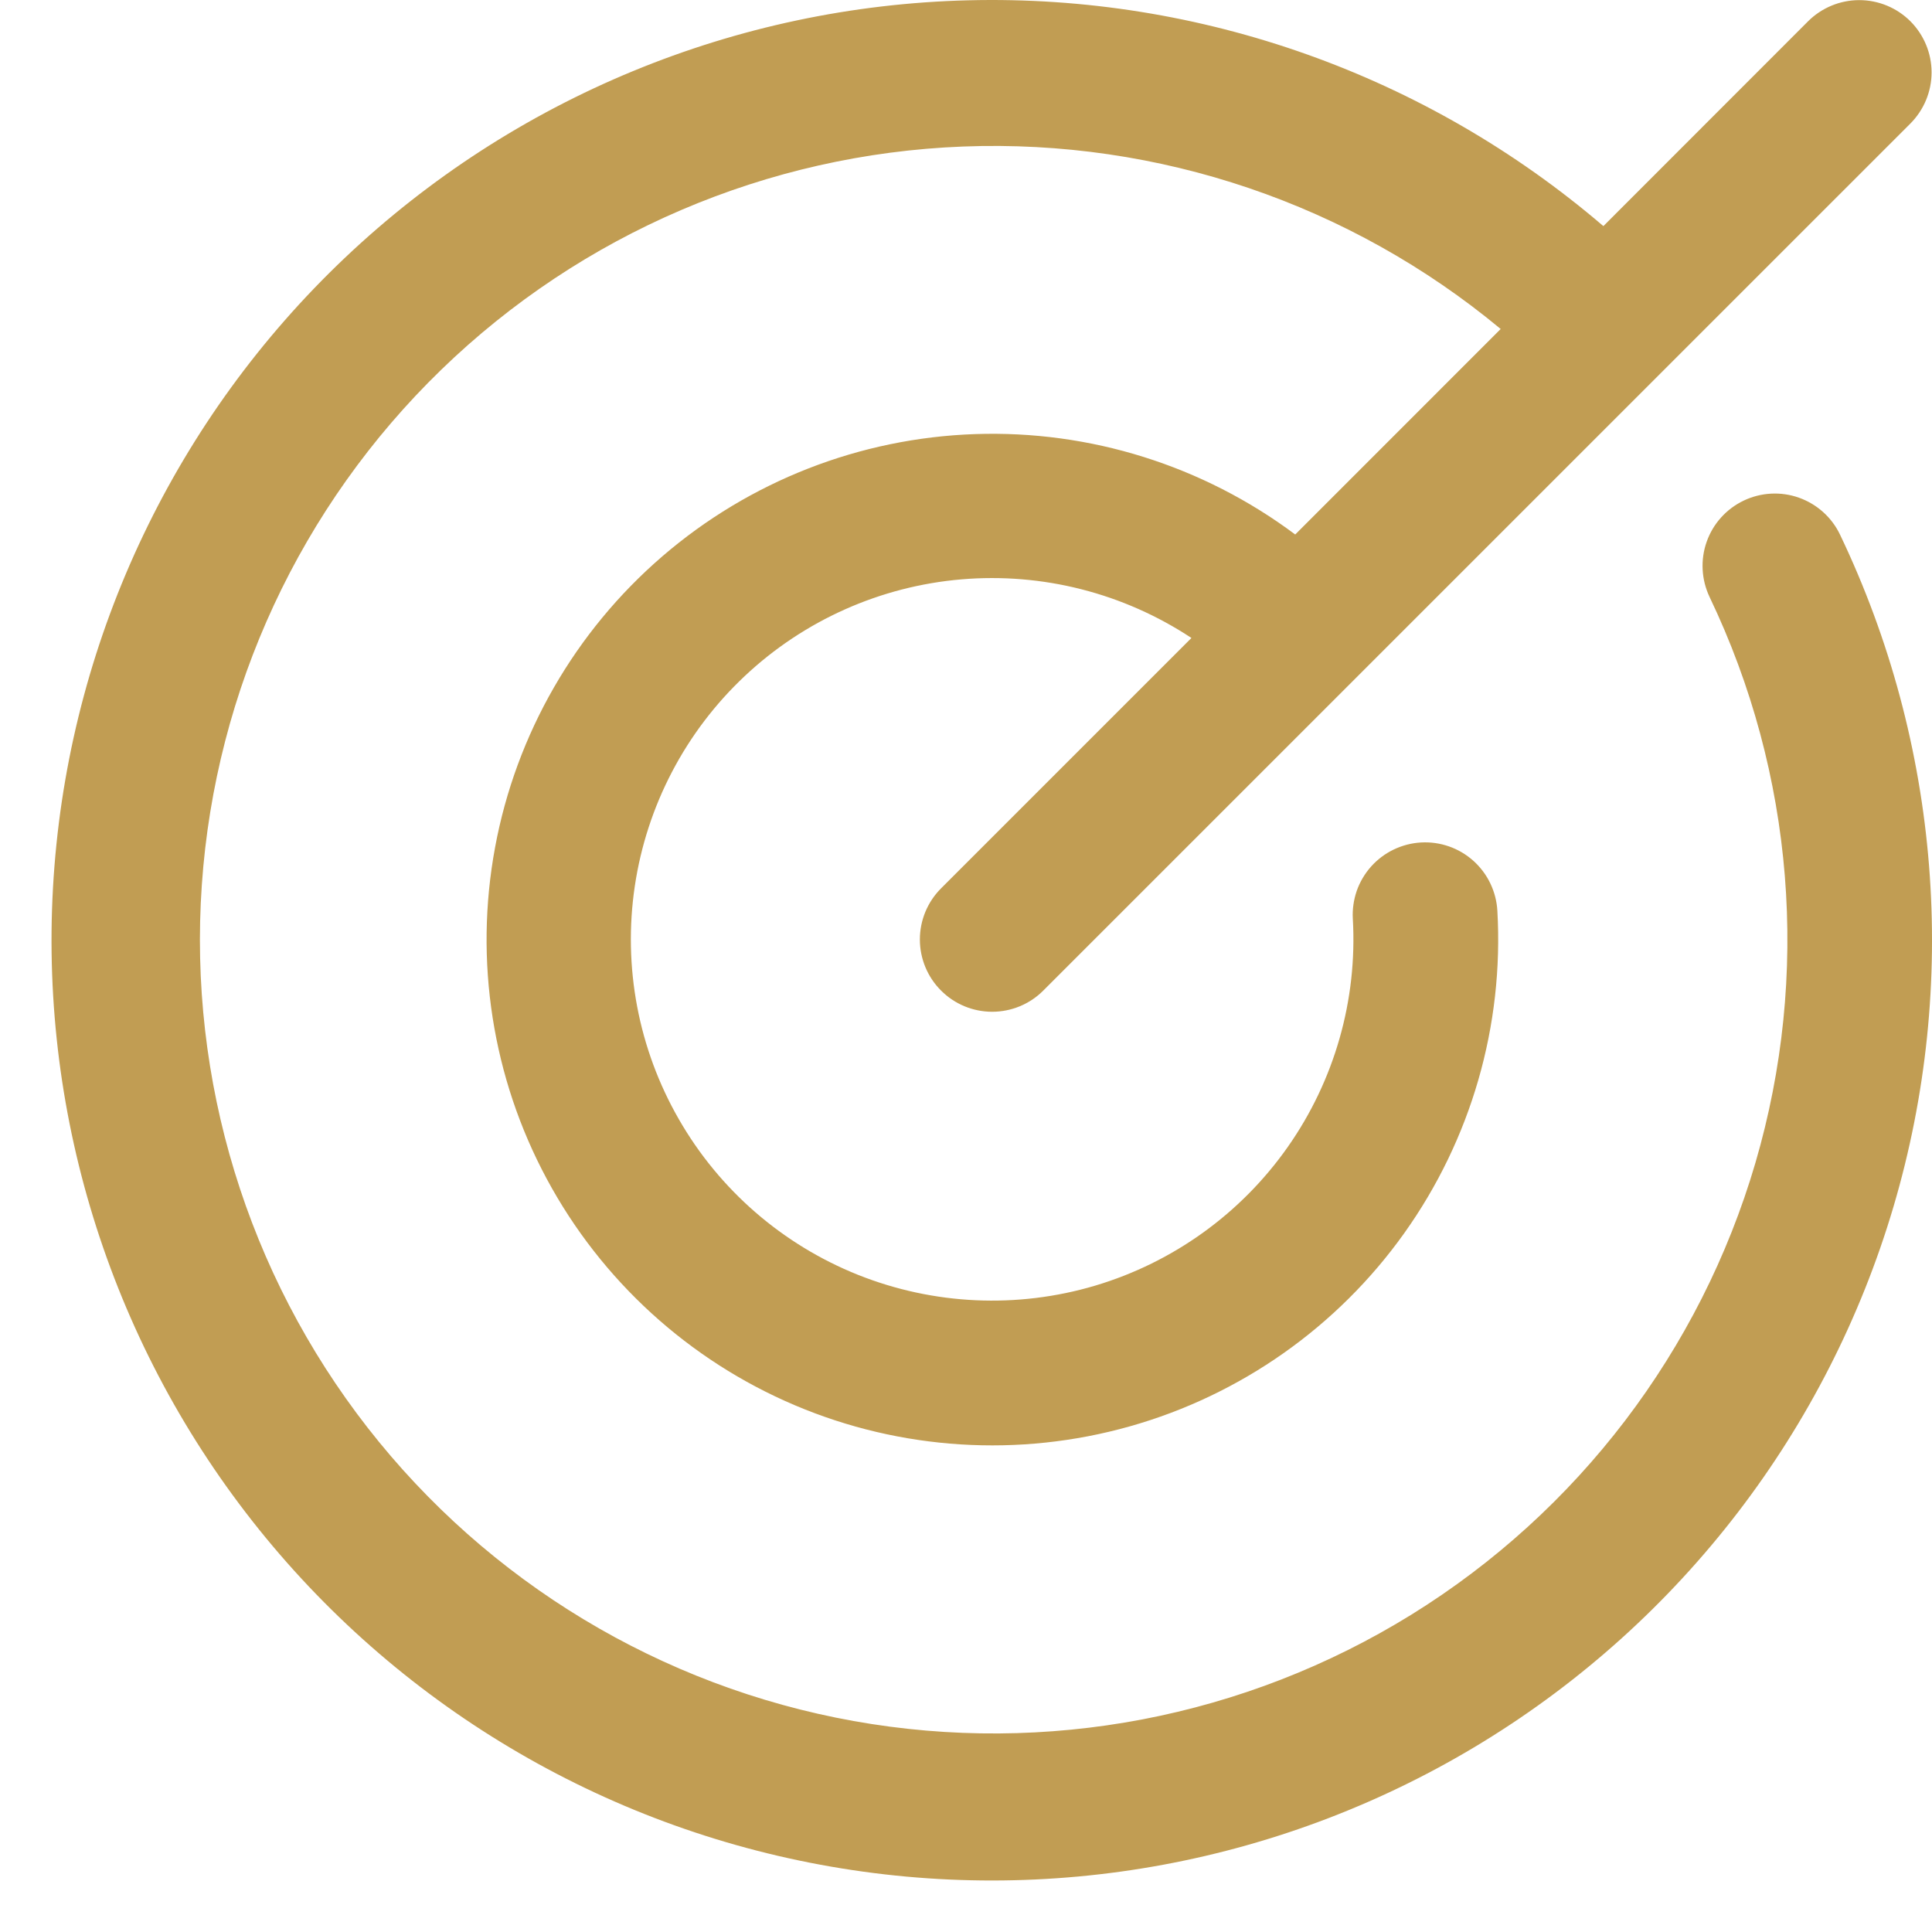 <svg width="32" height="32" viewBox="0 0 32 32" fill="none" xmlns="http://www.w3.org/2000/svg">
<path d="M30.477 8.856C32.137 12.329 32.453 16.295 31.362 19.987C30.27 23.679 27.85 26.836 24.568 28.849C21.287 30.862 17.375 31.588 13.59 30.886C9.804 30.185 6.412 28.106 4.069 25.051C1.726 21.996 0.598 18.182 0.902 14.344C1.206 10.506 2.921 6.916 5.715 4.268C8.51 1.62 12.187 0.101 16.036 0.005C19.885 -0.092 23.633 1.241 26.557 3.745L29.948 0.352C30.173 0.128 30.478 0.002 30.795 0.002C31.113 0.002 31.417 0.128 31.642 0.352C31.866 0.577 31.993 0.881 31.993 1.199C31.993 1.517 31.866 1.821 31.642 2.046L17.28 16.407C17.056 16.632 16.751 16.758 16.433 16.758C16.116 16.758 15.811 16.632 15.587 16.407C15.362 16.183 15.236 15.878 15.236 15.561C15.236 15.243 15.362 14.939 15.587 14.714L19.734 10.567C18.61 9.824 17.268 9.482 15.925 9.596C14.583 9.71 13.318 10.274 12.336 11.197C11.354 12.119 10.712 13.346 10.514 14.679C10.316 16.012 10.573 17.372 11.245 18.54C11.916 19.709 12.962 20.616 14.213 21.116C15.465 21.615 16.848 21.678 18.14 21.294C19.431 20.909 20.555 20.1 21.329 18.998C22.104 17.895 22.484 16.563 22.407 15.218C22.398 15.061 22.421 14.904 22.472 14.755C22.524 14.607 22.605 14.47 22.71 14.352C22.815 14.235 22.942 14.139 23.084 14.071C23.226 14.003 23.379 13.963 23.537 13.954C23.854 13.936 24.166 14.045 24.403 14.257C24.52 14.362 24.616 14.489 24.684 14.631C24.752 14.773 24.792 14.926 24.801 15.084C24.91 16.988 24.366 18.872 23.259 20.425C22.152 21.978 20.548 23.107 18.713 23.625C16.878 24.143 14.92 24.02 13.164 23.275C11.409 22.53 9.96 21.208 9.057 19.528C8.154 17.848 7.852 15.91 8.2 14.035C8.547 12.16 9.525 10.46 10.97 9.215C12.415 7.97 14.241 7.256 16.148 7.19C18.053 7.124 19.925 7.711 21.453 8.853L24.856 5.449C22.362 3.378 19.191 2.302 15.951 2.427C12.712 2.552 9.633 3.869 7.306 6.126C4.979 8.383 3.567 11.42 3.343 14.654C3.118 17.888 4.096 21.091 6.089 23.647C8.083 26.204 10.95 27.934 14.141 28.506C17.332 29.077 20.622 28.449 23.378 26.743C26.134 25.036 28.163 22.372 29.075 19.261C29.986 16.15 29.716 12.812 28.316 9.888C28.18 9.601 28.162 9.272 28.268 8.973C28.373 8.674 28.594 8.429 28.88 8.292C29.167 8.155 29.496 8.137 29.795 8.243C30.095 8.349 30.34 8.569 30.477 8.856Z" fill="#C19D53"/>
</svg>
